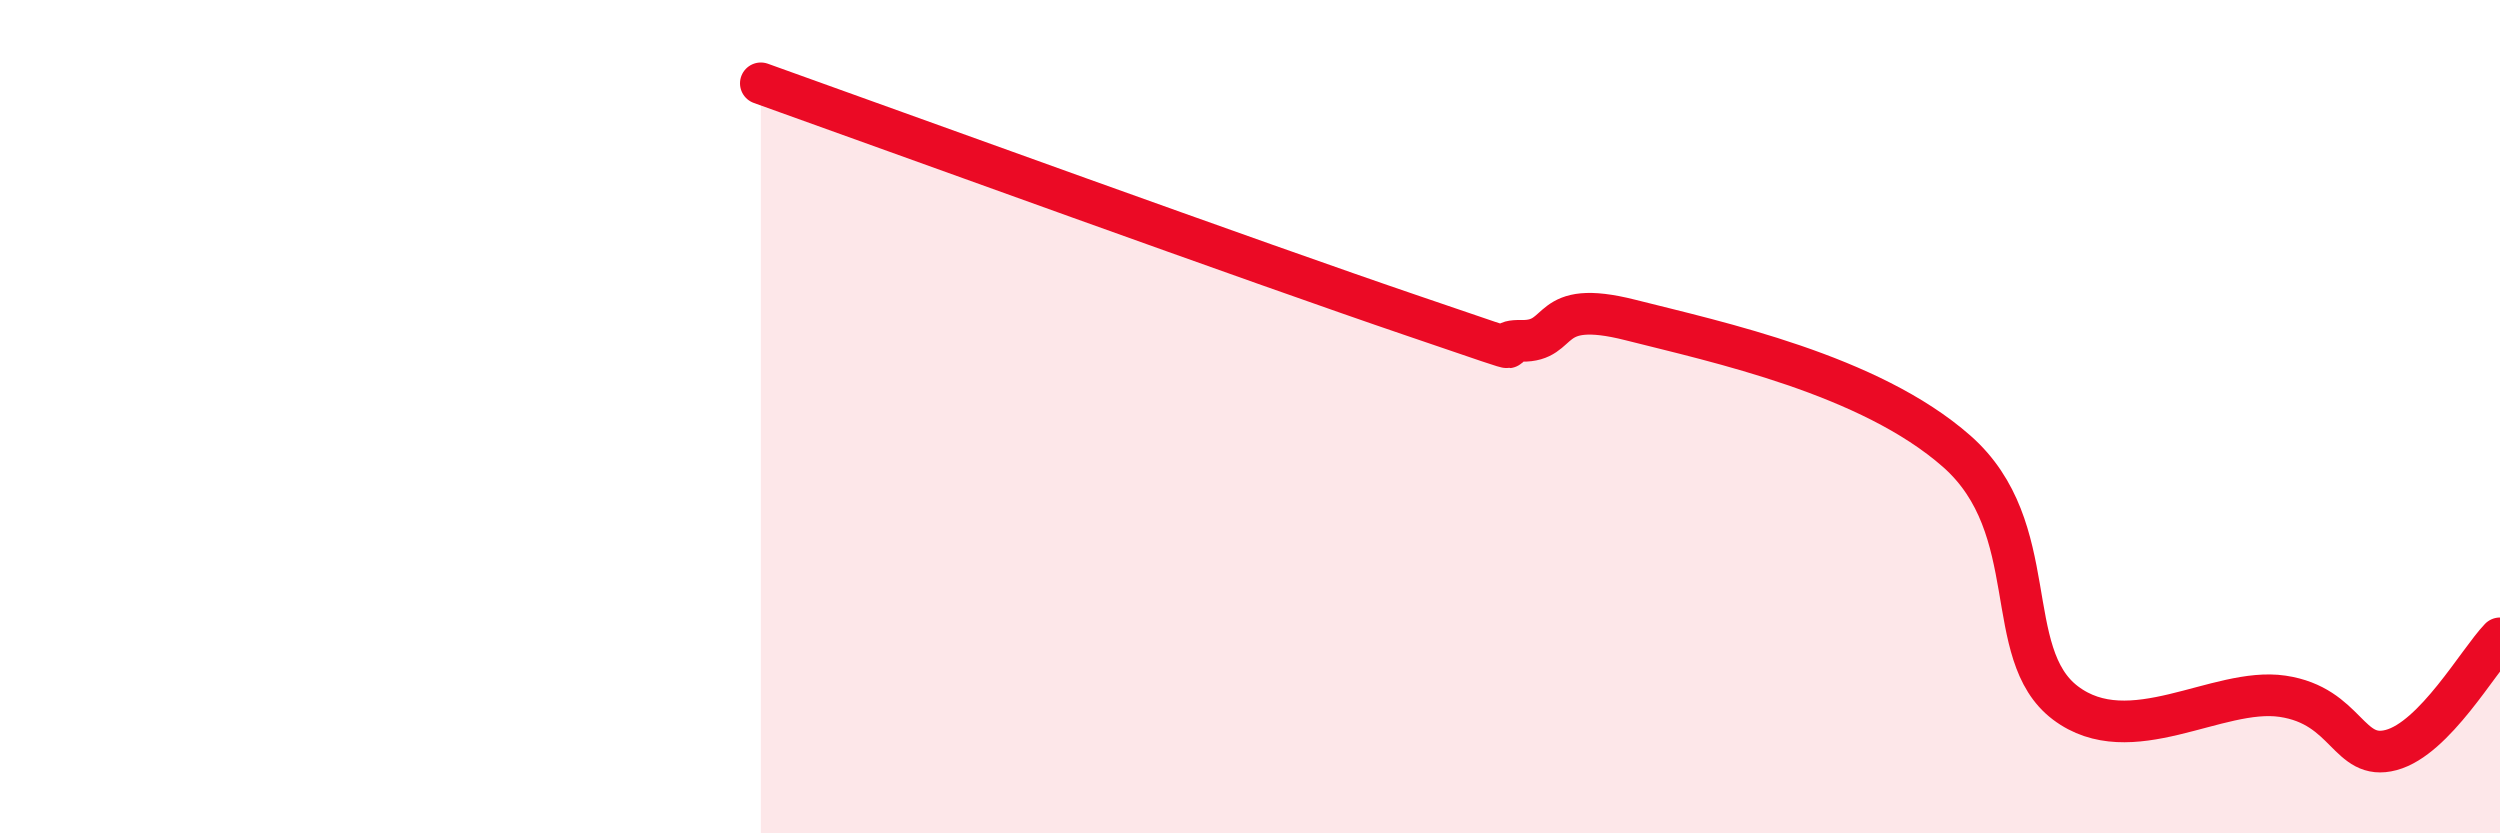 
    <svg width="60" height="20" viewBox="0 0 60 20" xmlns="http://www.w3.org/2000/svg">
      <path
        d="M 18.26,2 C 21.39,3.12 30.26,6.34 33.91,7.58 C 37.56,8.82 35.48,8.16 36.52,8.18 C 37.56,8.2 37.04,7.15 39.13,7.68 C 41.22,8.21 44.87,8.99 46.96,10.83 C 49.05,12.67 48.01,15.69 49.57,16.87 C 51.13,18.05 53.22,16.48 54.78,16.71 C 56.34,16.94 56.35,18.28 57.39,18 C 58.43,17.72 59.48,15.86 60,15.32L60 20L18.26 20Z"
        fill="#EB0A25"
        opacity="0.1"
        stroke-linecap="round"
        stroke-linejoin="round"
      />
      <path
        d="M 18.26,2 C 21.39,3.12 30.26,6.34 33.91,7.58 C 37.56,8.82 35.48,8.16 36.52,8.18 C 37.56,8.2 37.04,7.15 39.13,7.68 C 41.22,8.21 44.87,8.99 46.96,10.83 C 49.05,12.67 48.01,15.69 49.57,16.87 C 51.13,18.05 53.22,16.48 54.78,16.71 C 56.34,16.94 56.35,18.28 57.39,18 C 58.43,17.72 59.48,15.86 60,15.32"
        stroke="#EB0A25"
        stroke-width="1"
        fill="none"
        stroke-linecap="round"
        stroke-linejoin="round"
      />
    </svg>
  